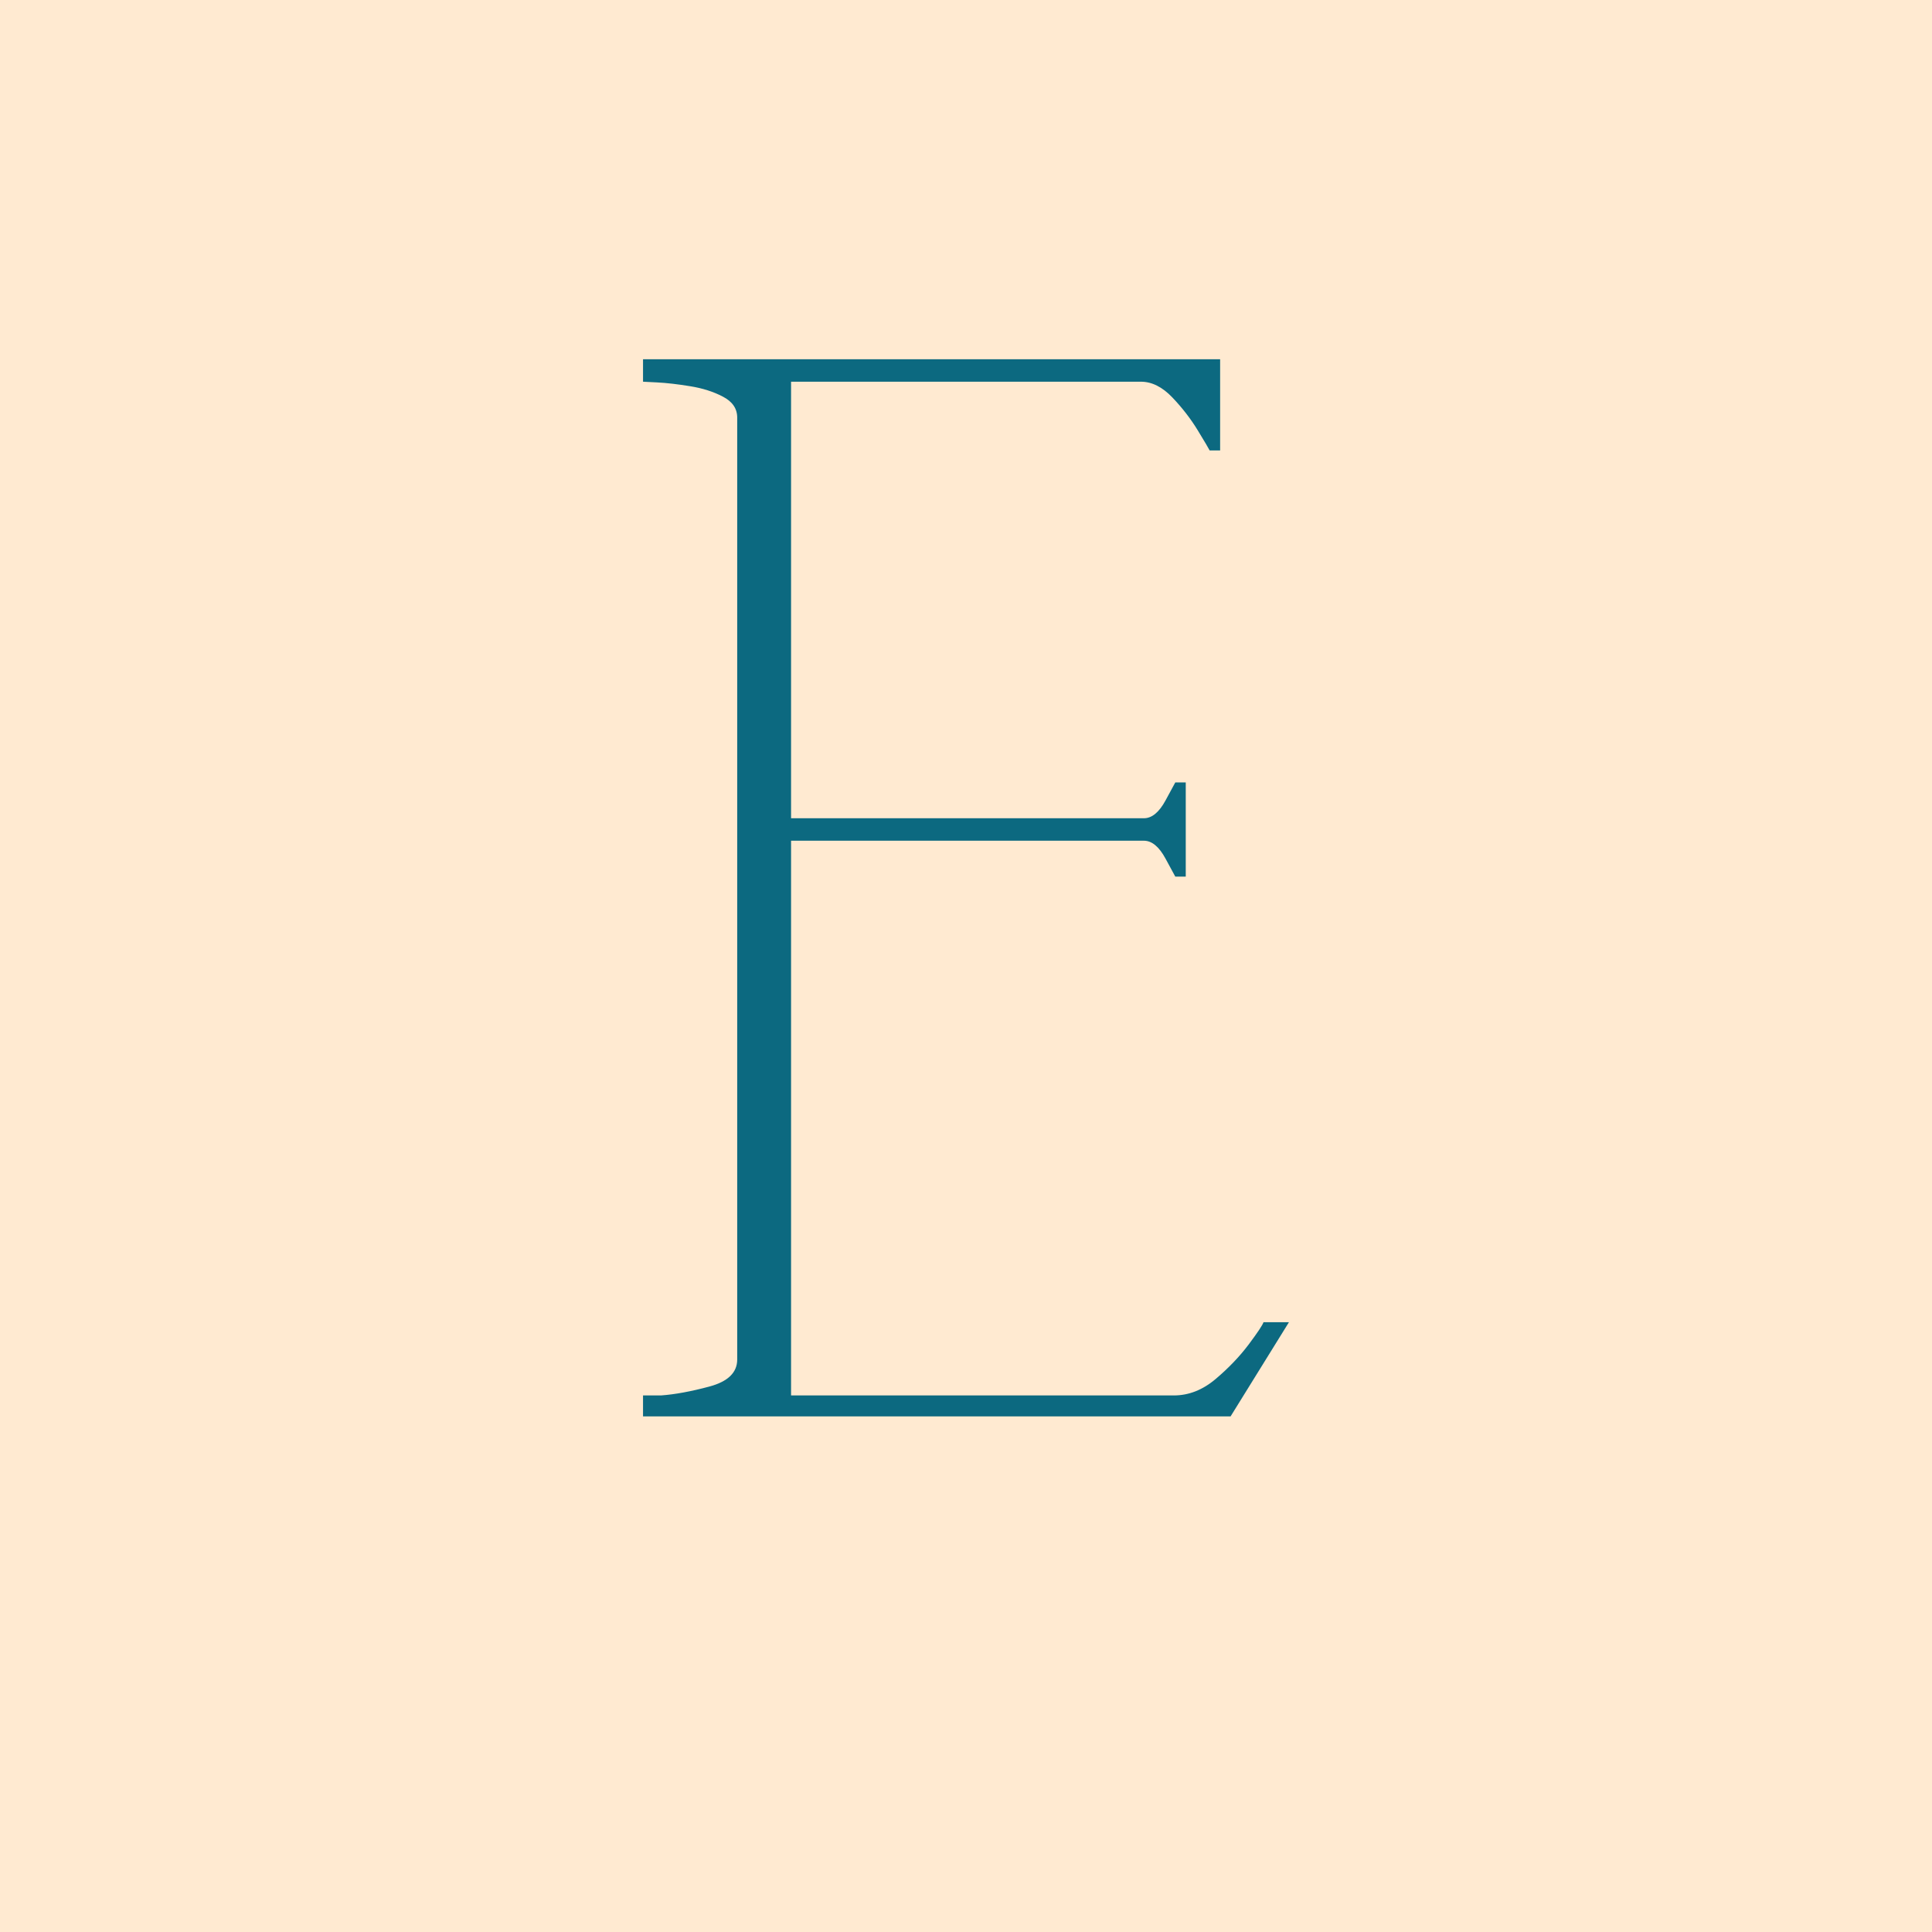 <svg version="1.0" preserveAspectRatio="xMidYMid meet" height="500" viewBox="0 0 375 375" zoomAndPan="magnify" width="500" xmlns:xlink="http://www.w3.org/1999/xlink" xmlns="http://www.w3.org/2000/svg"><defs><g></g></defs><rect fill-opacity="1" height="450" y="-37.5" fill="#ffffff" width="450" x="-37.5"></rect><rect fill-opacity="1" height="450" y="-37.5" fill="#ffead1" width="450" x="-37.5"></rect><g fill-opacity="1" fill="#0c6980"><g transform="translate(110.295, 274.917)"><g><path d="M 134.953 -18.281 L 139.891 -18.281 L 128.562 0 L 14.516 0 L 14.516 -4.062 L 18 -4.062 C 20.707 -4.258 23.848 -4.836 27.422 -5.797 C 31.004 -6.766 32.797 -8.508 32.797 -11.031 L 32.797 -193.859 C 32.797 -195.609 31.875 -196.961 30.031 -197.922 C 28.195 -198.891 26.07 -199.566 23.656 -199.953 C 21.238 -200.348 19.109 -200.594 17.266 -200.688 C 15.43 -200.781 14.516 -200.828 14.516 -200.828 L 14.516 -205.188 L 126.531 -205.188 L 126.531 -187.484 L 124.5 -187.484 C 124.312 -187.867 123.539 -189.172 122.188 -191.391 C 120.832 -193.617 119.188 -195.75 117.25 -197.781 C 115.312 -199.812 113.281 -200.828 111.156 -200.828 L 43.25 -200.828 L 43.25 -116.094 L 111.734 -116.094 C 113.285 -116.094 114.688 -117.25 115.938 -119.562 C 117.195 -121.883 117.828 -123.047 117.828 -123.047 L 119.859 -123.047 L 119.859 -104.766 L 117.828 -104.766 C 117.828 -104.766 117.195 -105.926 115.938 -108.25 C 114.688 -110.57 113.285 -111.734 111.734 -111.734 L 43.25 -111.734 L 43.25 -4.062 L 117.531 -4.062 C 120.438 -4.062 123.145 -5.125 125.656 -7.25 C 128.176 -9.383 130.305 -11.609 132.047 -13.922 C 133.785 -16.242 134.754 -17.695 134.953 -18.281 Z M 134.953 -18.281"></path></g></g></g></svg>